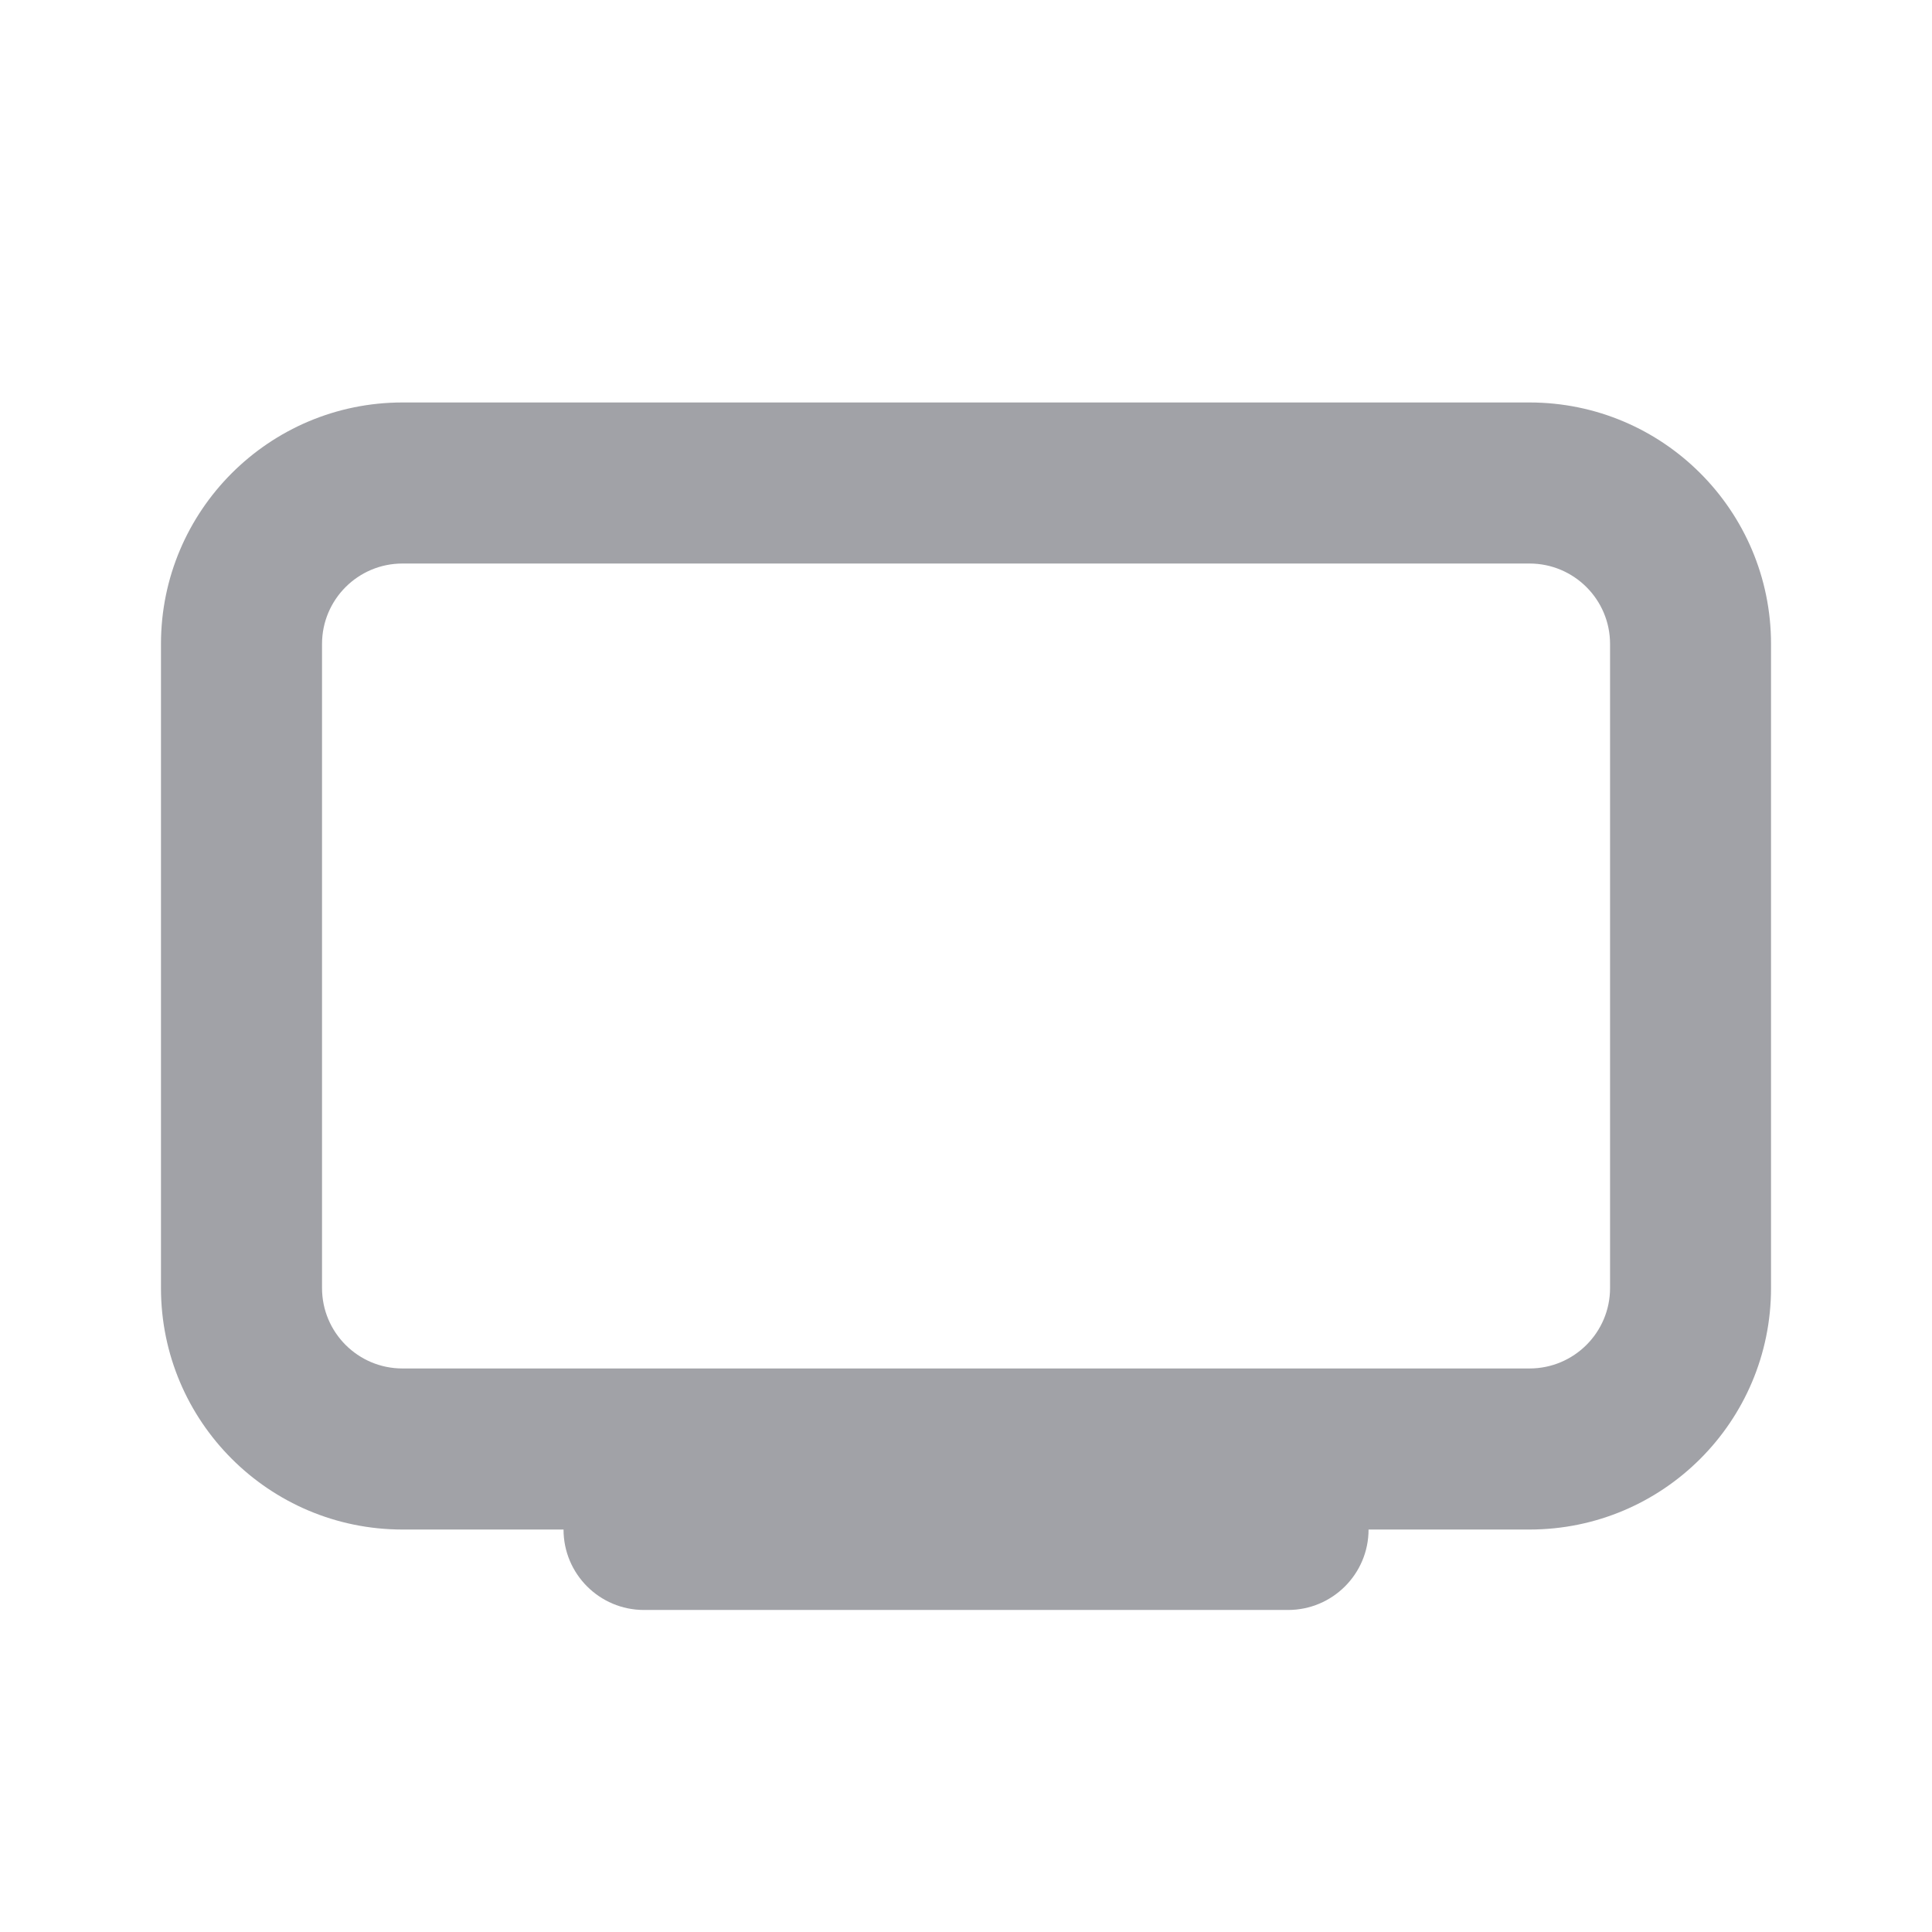<svg width="22" height="22" viewBox="0 0 22 22" fill="none" xmlns="http://www.w3.org/2000/svg">
<path fill-rule="evenodd" clip-rule="evenodd" d="M4.583 4.583C3.065 4.583 1.833 5.815 1.833 7.333V14.667C1.833 16.186 3.065 17.417 4.583 17.417H6.417C6.417 17.923 6.827 18.333 7.333 18.333H14.667C15.173 18.333 15.584 17.923 15.584 17.417H17.417C18.936 17.417 20.167 16.186 20.167 14.667V7.333C20.167 5.815 18.936 4.583 17.417 4.583H4.583ZM3.667 7.333C3.667 6.827 4.077 6.417 4.583 6.417H17.417C17.923 6.417 18.334 6.827 18.334 7.333V14.667C18.334 15.173 17.923 15.583 17.417 15.583H4.583C4.077 15.583 3.667 15.173 3.667 14.667V7.333Z" fill="#A1A2A7"/>
</svg>

